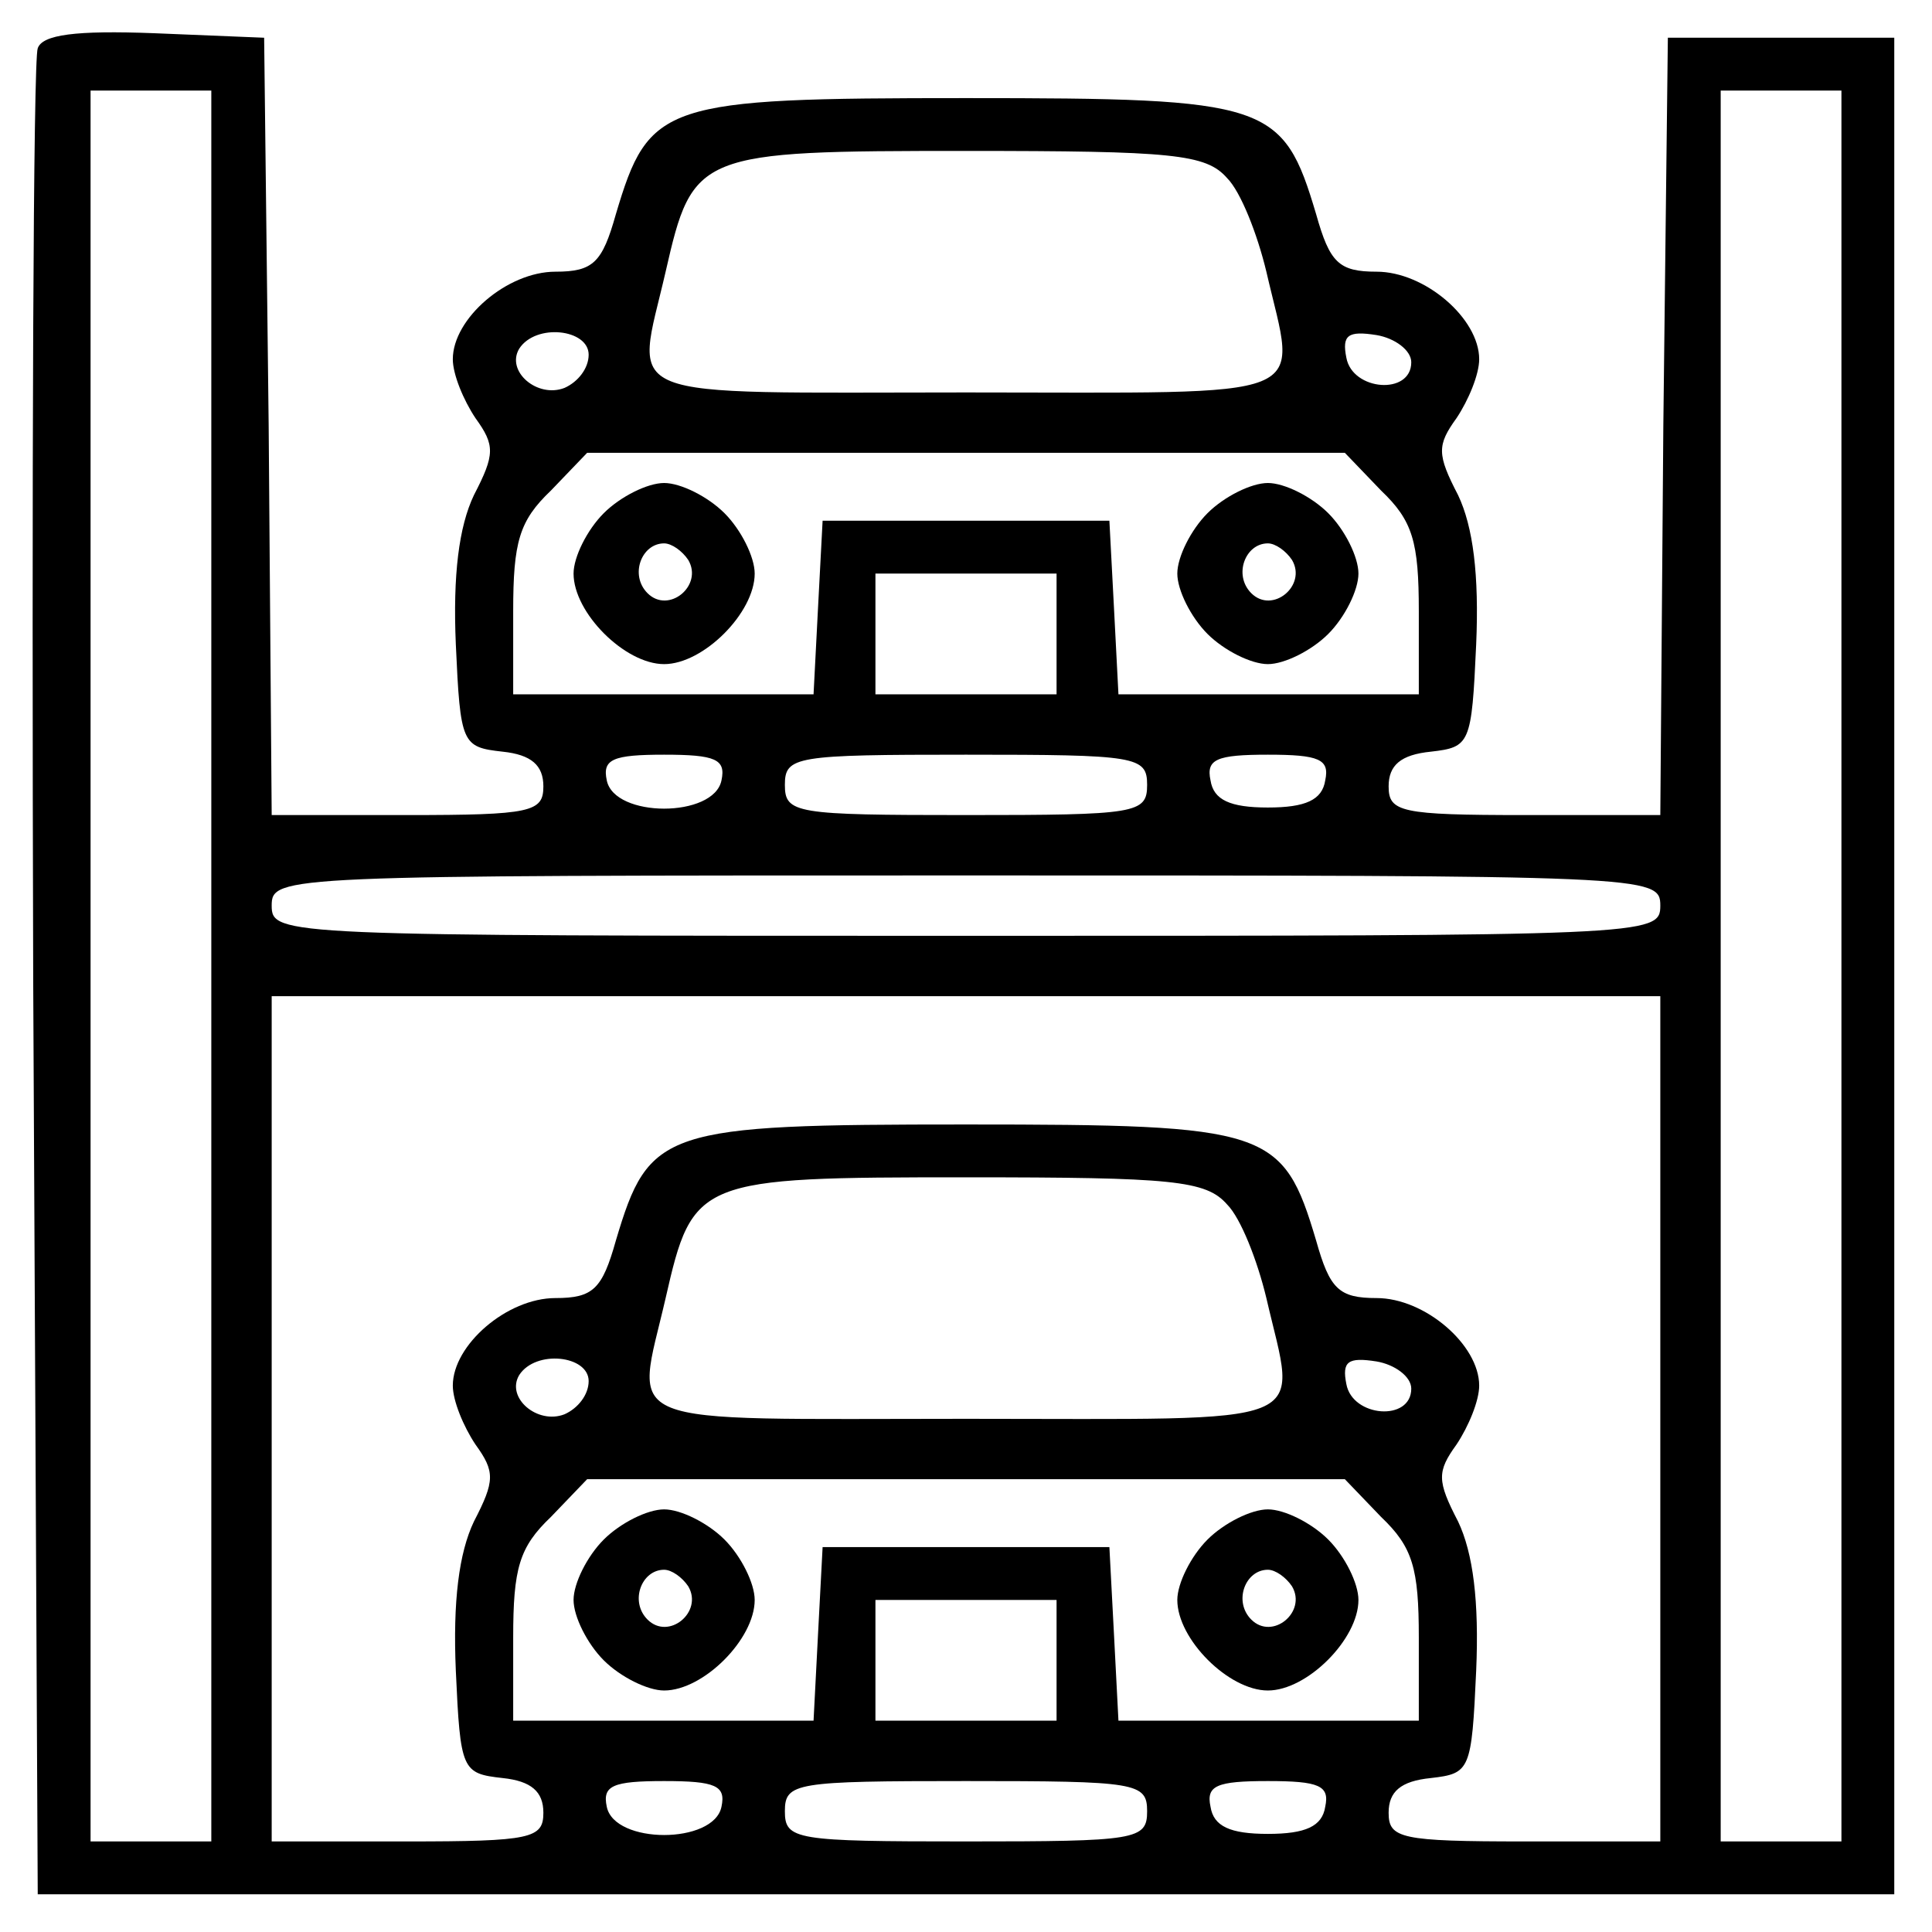 <?xml version="1.0" standalone="no"?>
<!DOCTYPE svg PUBLIC "-//W3C//DTD SVG 20010904//EN"
 "http://www.w3.org/TR/2001/REC-SVG-20010904/DTD/svg10.dtd">
<svg version="1.0" xmlns="http://www.w3.org/2000/svg"
 width="128pt" height="128pt" viewBox="0 0 128 128"
 preserveAspectRatio="xMidYMid meet">

<g transform="translate(0,128) scale(0.1,-0.1)"
fill="#000000" stroke="none">
<path d="M25 1248 c-3 -7 -4 -285 -3 -618 l3 -605 615 0 615 0 0 615 0 615
-75 0 -75 0 -3 -257 -2 -258 -90 0 c-82 0 -90 2 -90 19 0 14 8 21 28 23 26 3
27 5 30 71 2 46 -2 78 -12 99 -14 27 -14 33 -1 51 8 12 15 29 15 39 0 27 -36
58 -68 58 -25 0 -31 6 -40 38 -22 74 -31 77 -232 77 -201 0 -210 -3 -232 -77
-9 -32 -15 -38 -40 -38 -32 0 -68 -31 -68 -58 0 -10 7 -27 15 -39 13 -18 13
-24 -1 -51 -10 -21 -14 -53 -12 -99 3 -66 4 -68 31 -71 19 -2 27 -9 27 -23 0
-17 -8 -19 -90 -19 l-90 0 -2 258 -3 257 -73 3 c-52 2 -74 -1 -77 -10z m115
-608 l0 -580 -40 0 -40 0 0 580 0 580 40 0 40 0 0 -580z m1080 0 l0 -580 -40
0 -40 0 0 580 0 580 40 0 40 0 0 -580z m-407 522 c9 -9 20 -37 26 -62 20 -87
37 -80 -199 -80 -236 0 -219 -7 -199 80 18 79 21 80 199 80 137 0 159 -2 173
-18z m-423 -117 c0 -9 -7 -18 -16 -22 -18 -7 -39 11 -30 26 11 17 46 13 46 -4z
m545 -5 c0 -22 -39 -19 -43 3 -3 15 1 18 20 15 12 -2 23 -10 23 -18z m-20 -85
c21 -20 25 -34 25 -80 l0 -55 -100 0 -99 0 -3 58 -3 57 -95 0 -95 0 -3 -57 -3
-58 -99 0 -100 0 0 55 c0 46 4 60 25 80 l24 25 251 0 251 0 24 -25z m-215 -95
l0 -40 -60 0 -60 0 0 40 0 40 60 0 60 0 0 -40z m-222 -97 c-5 -25 -71 -25 -76
0 -3 14 4 17 38 17 34 0 41 -3 38 -17z m282 -3 c0 -19 -7 -20 -120 -20 -113 0
-120 1 -120 20 0 19 7 20 120 20 113 0 120 -1 120 -20z m118 3 c-2 -13 -13
-18 -38 -18 -25 0 -36 5 -38 18 -3 14 4 17 38 17 34 0 41 -3 38 -17z m222 -83
c0 -20 -7 -20 -460 -20 -453 0 -460 0 -460 20 0 20 7 20 460 20 453 0 460 0
460 -20z m0 -340 l0 -280 -90 0 c-82 0 -90 2 -90 19 0 14 8 21 28 23 26 3 27
5 30 71 2 46 -2 78 -12 99 -14 27 -14 33 -1 51 8 12 15 29 15 39 0 27 -36 58
-68 58 -25 0 -31 6 -40 38 -22 74 -31 77 -232 77 -201 0 -210 -3 -232 -77 -9
-32 -15 -38 -40 -38 -32 0 -68 -31 -68 -58 0 -10 7 -27 15 -39 13 -18 13 -24
-1 -51 -10 -21 -14 -53 -12 -99 3 -66 4 -68 31 -71 19 -2 27 -9 27 -23 0 -17
-8 -19 -90 -19 l-90 0 0 280 0 280 460 0 460 0 0 -280z m-287 142 c9 -9 20
-37 26 -62 20 -87 37 -80 -199 -80 -236 0 -219 -7 -199 80 18 79 21 80 199 80
137 0 159 -2 173 -18z m-423 -117 c0 -9 -7 -18 -16 -22 -18 -7 -39 11 -30 26
11 17 46 13 46 -4z m545 -5 c0 -22 -39 -19 -43 3 -3 15 1 18 20 15 12 -2 23
-10 23 -18z m-20 -85 c21 -20 25 -34 25 -80 l0 -55 -100 0 -99 0 -3 58 -3 57
-95 0 -95 0 -3 -57 -3 -58 -99 0 -100 0 0 55 c0 46 4 60 25 80 l24 25 251 0
251 0 24 -25z m-215 -95 l0 -40 -60 0 -60 0 0 40 0 40 60 0 60 0 0 -40z m-222
-97 c-5 -25 -71 -25 -76 0 -3 14 4 17 38 17 34 0 41 -3 38 -17z m282 -3 c0
-19 -7 -20 -120 -20 -113 0 -120 1 -120 20 0 19 7 20 120 20 113 0 120 -1 120
-20z m118 3 c-2 -13 -13 -18 -38 -18 -25 0 -36 5 -38 18 -3 14 4 17 38 17 34
0 41 -3 38 -17z"/>
<path d="M400 940 c-11 -11 -20 -29 -20 -40 0 -26 34 -60 60 -60 26 0 60 34
60 60 0 11 -9 29 -20 40 -11 11 -29 20 -40 20 -11 0 -29 -9 -40 -20z m56 -31
c10 -17 -13 -36 -27 -22 -12 12 -4 33 11 33 5 0 12 -5 16 -11z"/>
<path d="M800 940 c-11 -11 -20 -29 -20 -40 0 -11 9 -29 20 -40 11 -11 29 -20
40 -20 11 0 29 9 40 20 11 11 20 29 20 40 0 11 -9 29 -20 40 -11 11 -29 20
-40 20 -11 0 -29 -9 -40 -20z m56 -31 c10 -17 -13 -36 -27 -22 -12 12 -4 33
11 33 5 0 12 -5 16 -11z"/>
<path d="M400 260 c-11 -11 -20 -29 -20 -40 0 -11 9 -29 20 -40 11 -11 29 -20
40 -20 26 0 60 34 60 60 0 11 -9 29 -20 40 -11 11 -29 20 -40 20 -11 0 -29 -9
-40 -20z m56 -31 c10 -17 -13 -36 -27 -22 -12 12 -4 33 11 33 5 0 12 -5 16
-11z"/>
<path d="M800 260 c-11 -11 -20 -29 -20 -40 0 -26 34 -60 60 -60 26 0 60 34
60 60 0 11 -9 29 -20 40 -11 11 -29 20 -40 20 -11 0 -29 -9 -40 -20z m56 -31
c10 -17 -13 -36 -27 -22 -12 12 -4 33 11 33 5 0 12 -5 16 -11z"/>
</g>
</svg>
